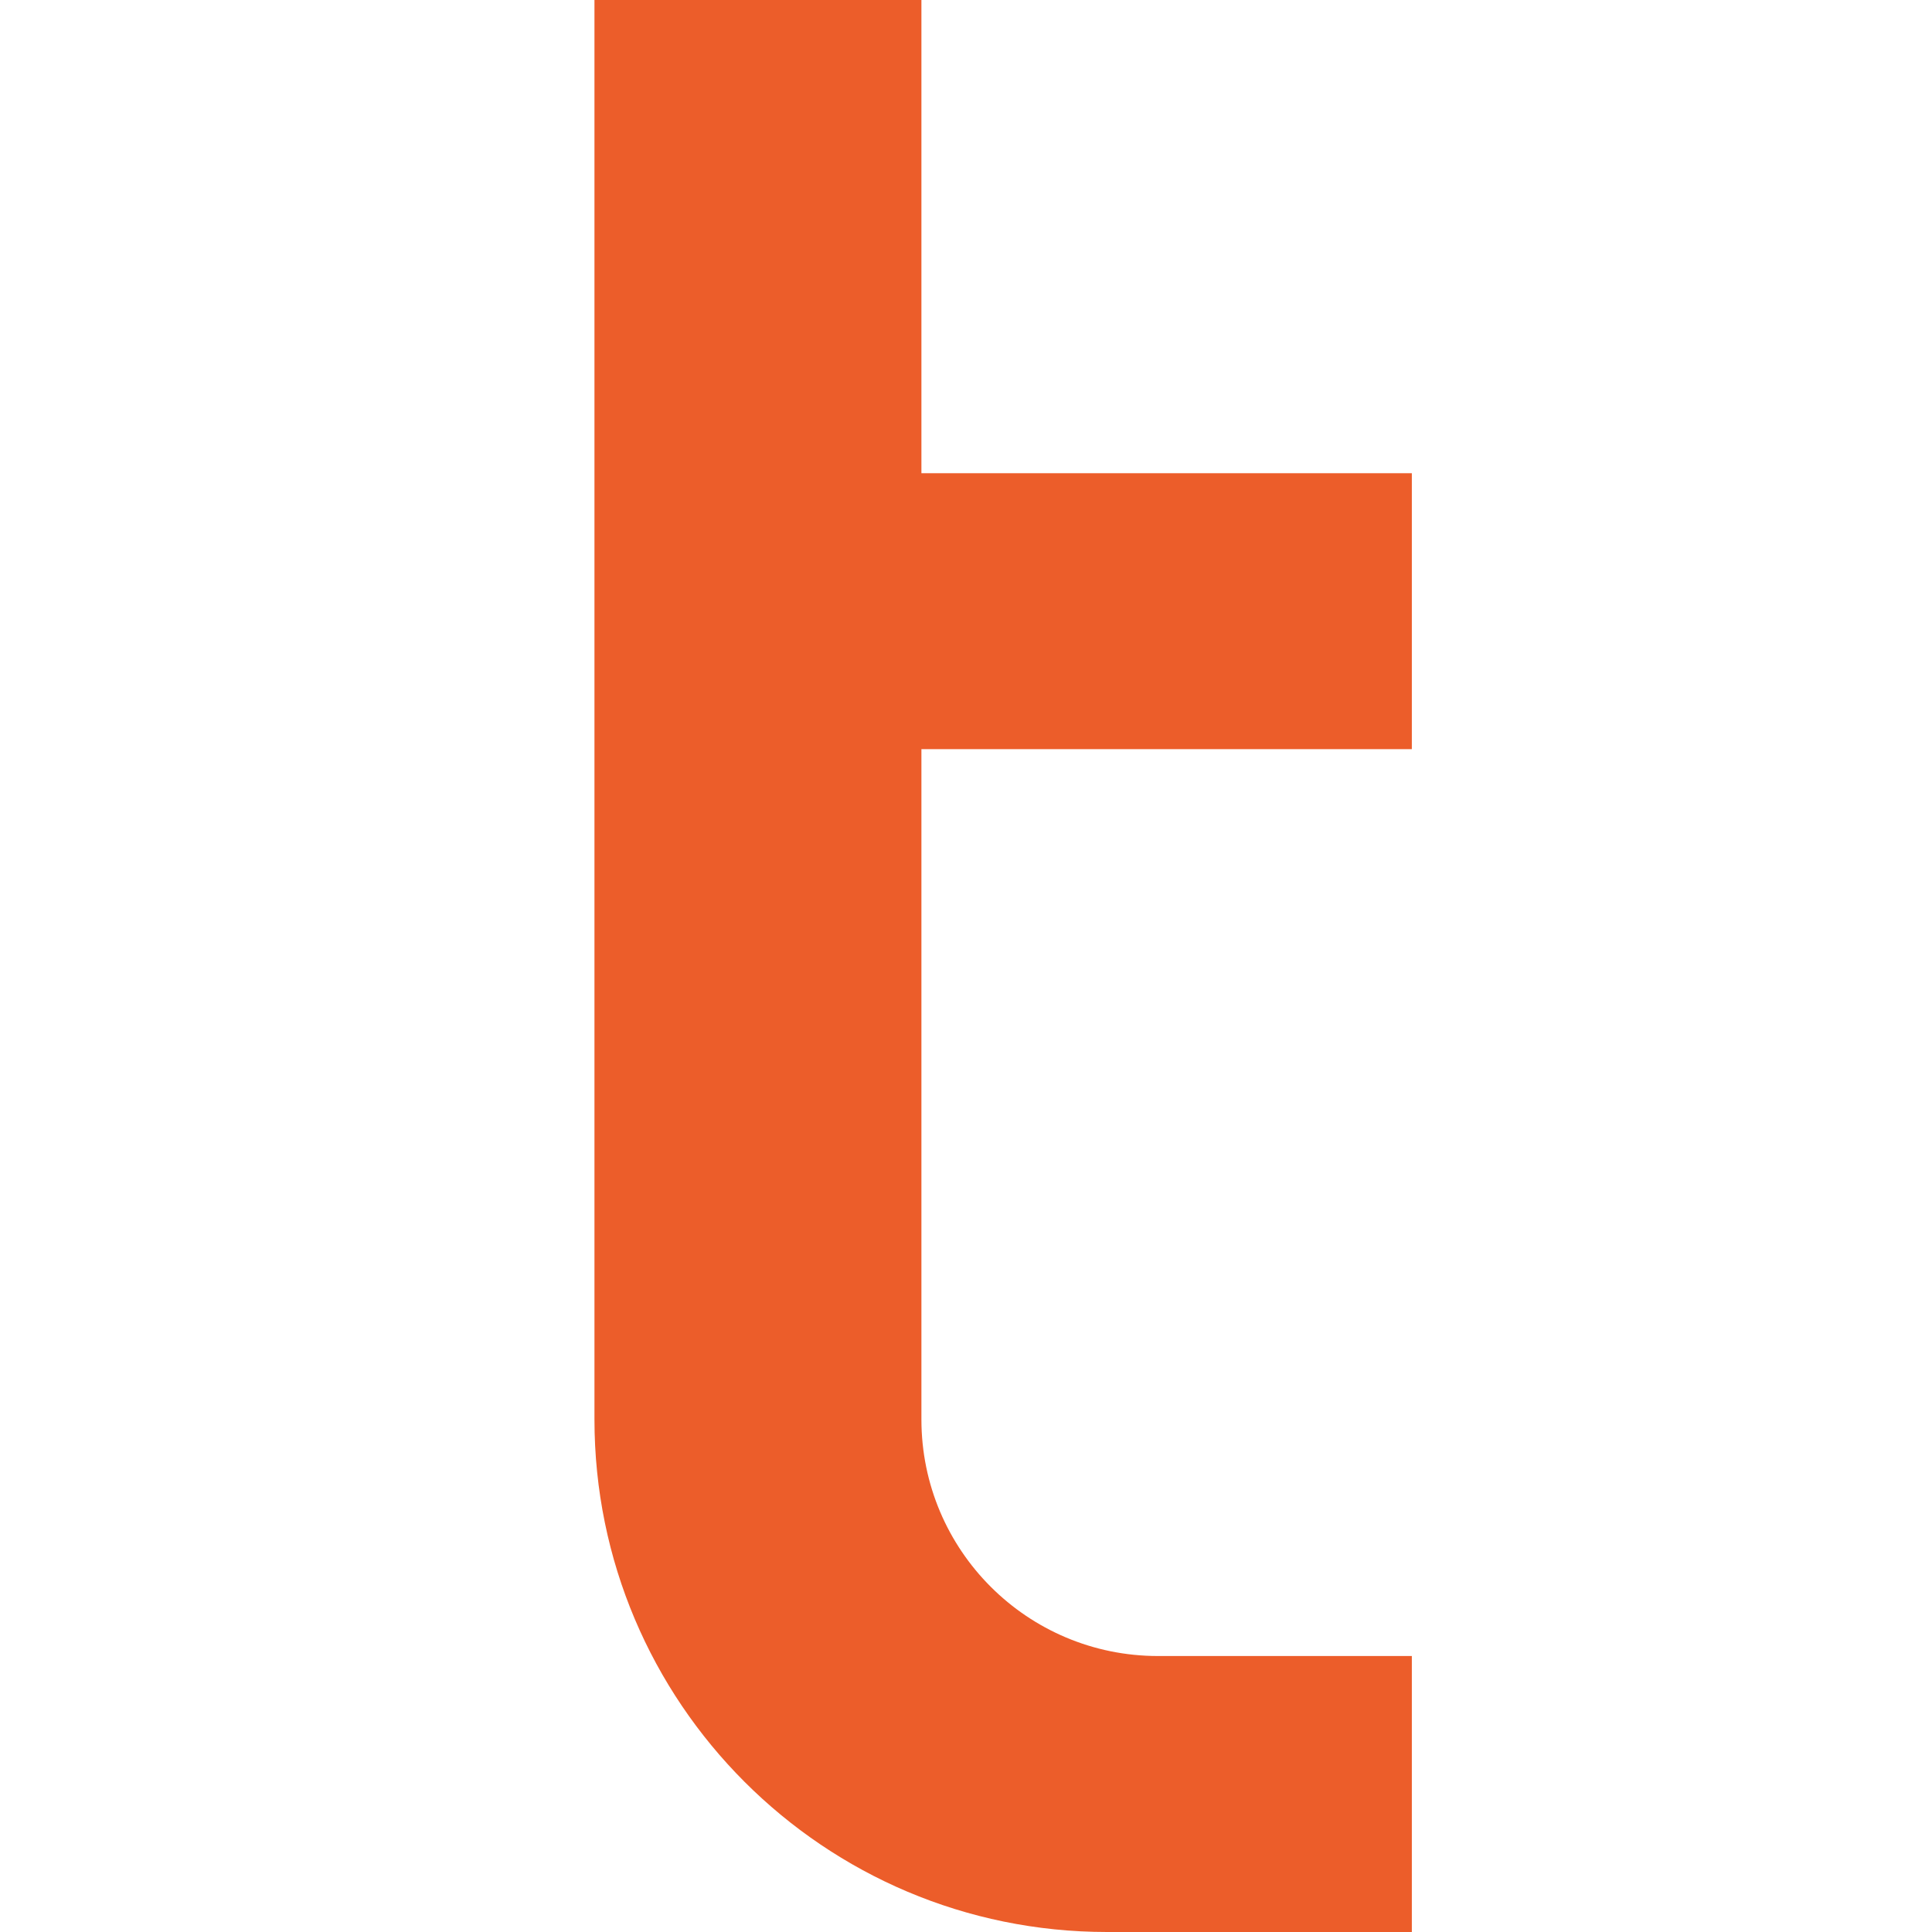 <svg width="26" height="26" viewBox="0 0 26 26" fill="none" xmlns="http://www.w3.org/2000/svg">
<path fill-rule="evenodd" clip-rule="evenodd" d="M12.4 0H8V6.368V10.082V19.102C8 22.912 11.088 26 14.898 26H19V22.286H15.584C13.825 22.286 12.4 20.861 12.4 19.102V10.082H19V6.368H12.4V0Z" fill="#EC5D2A"/>
</svg>
